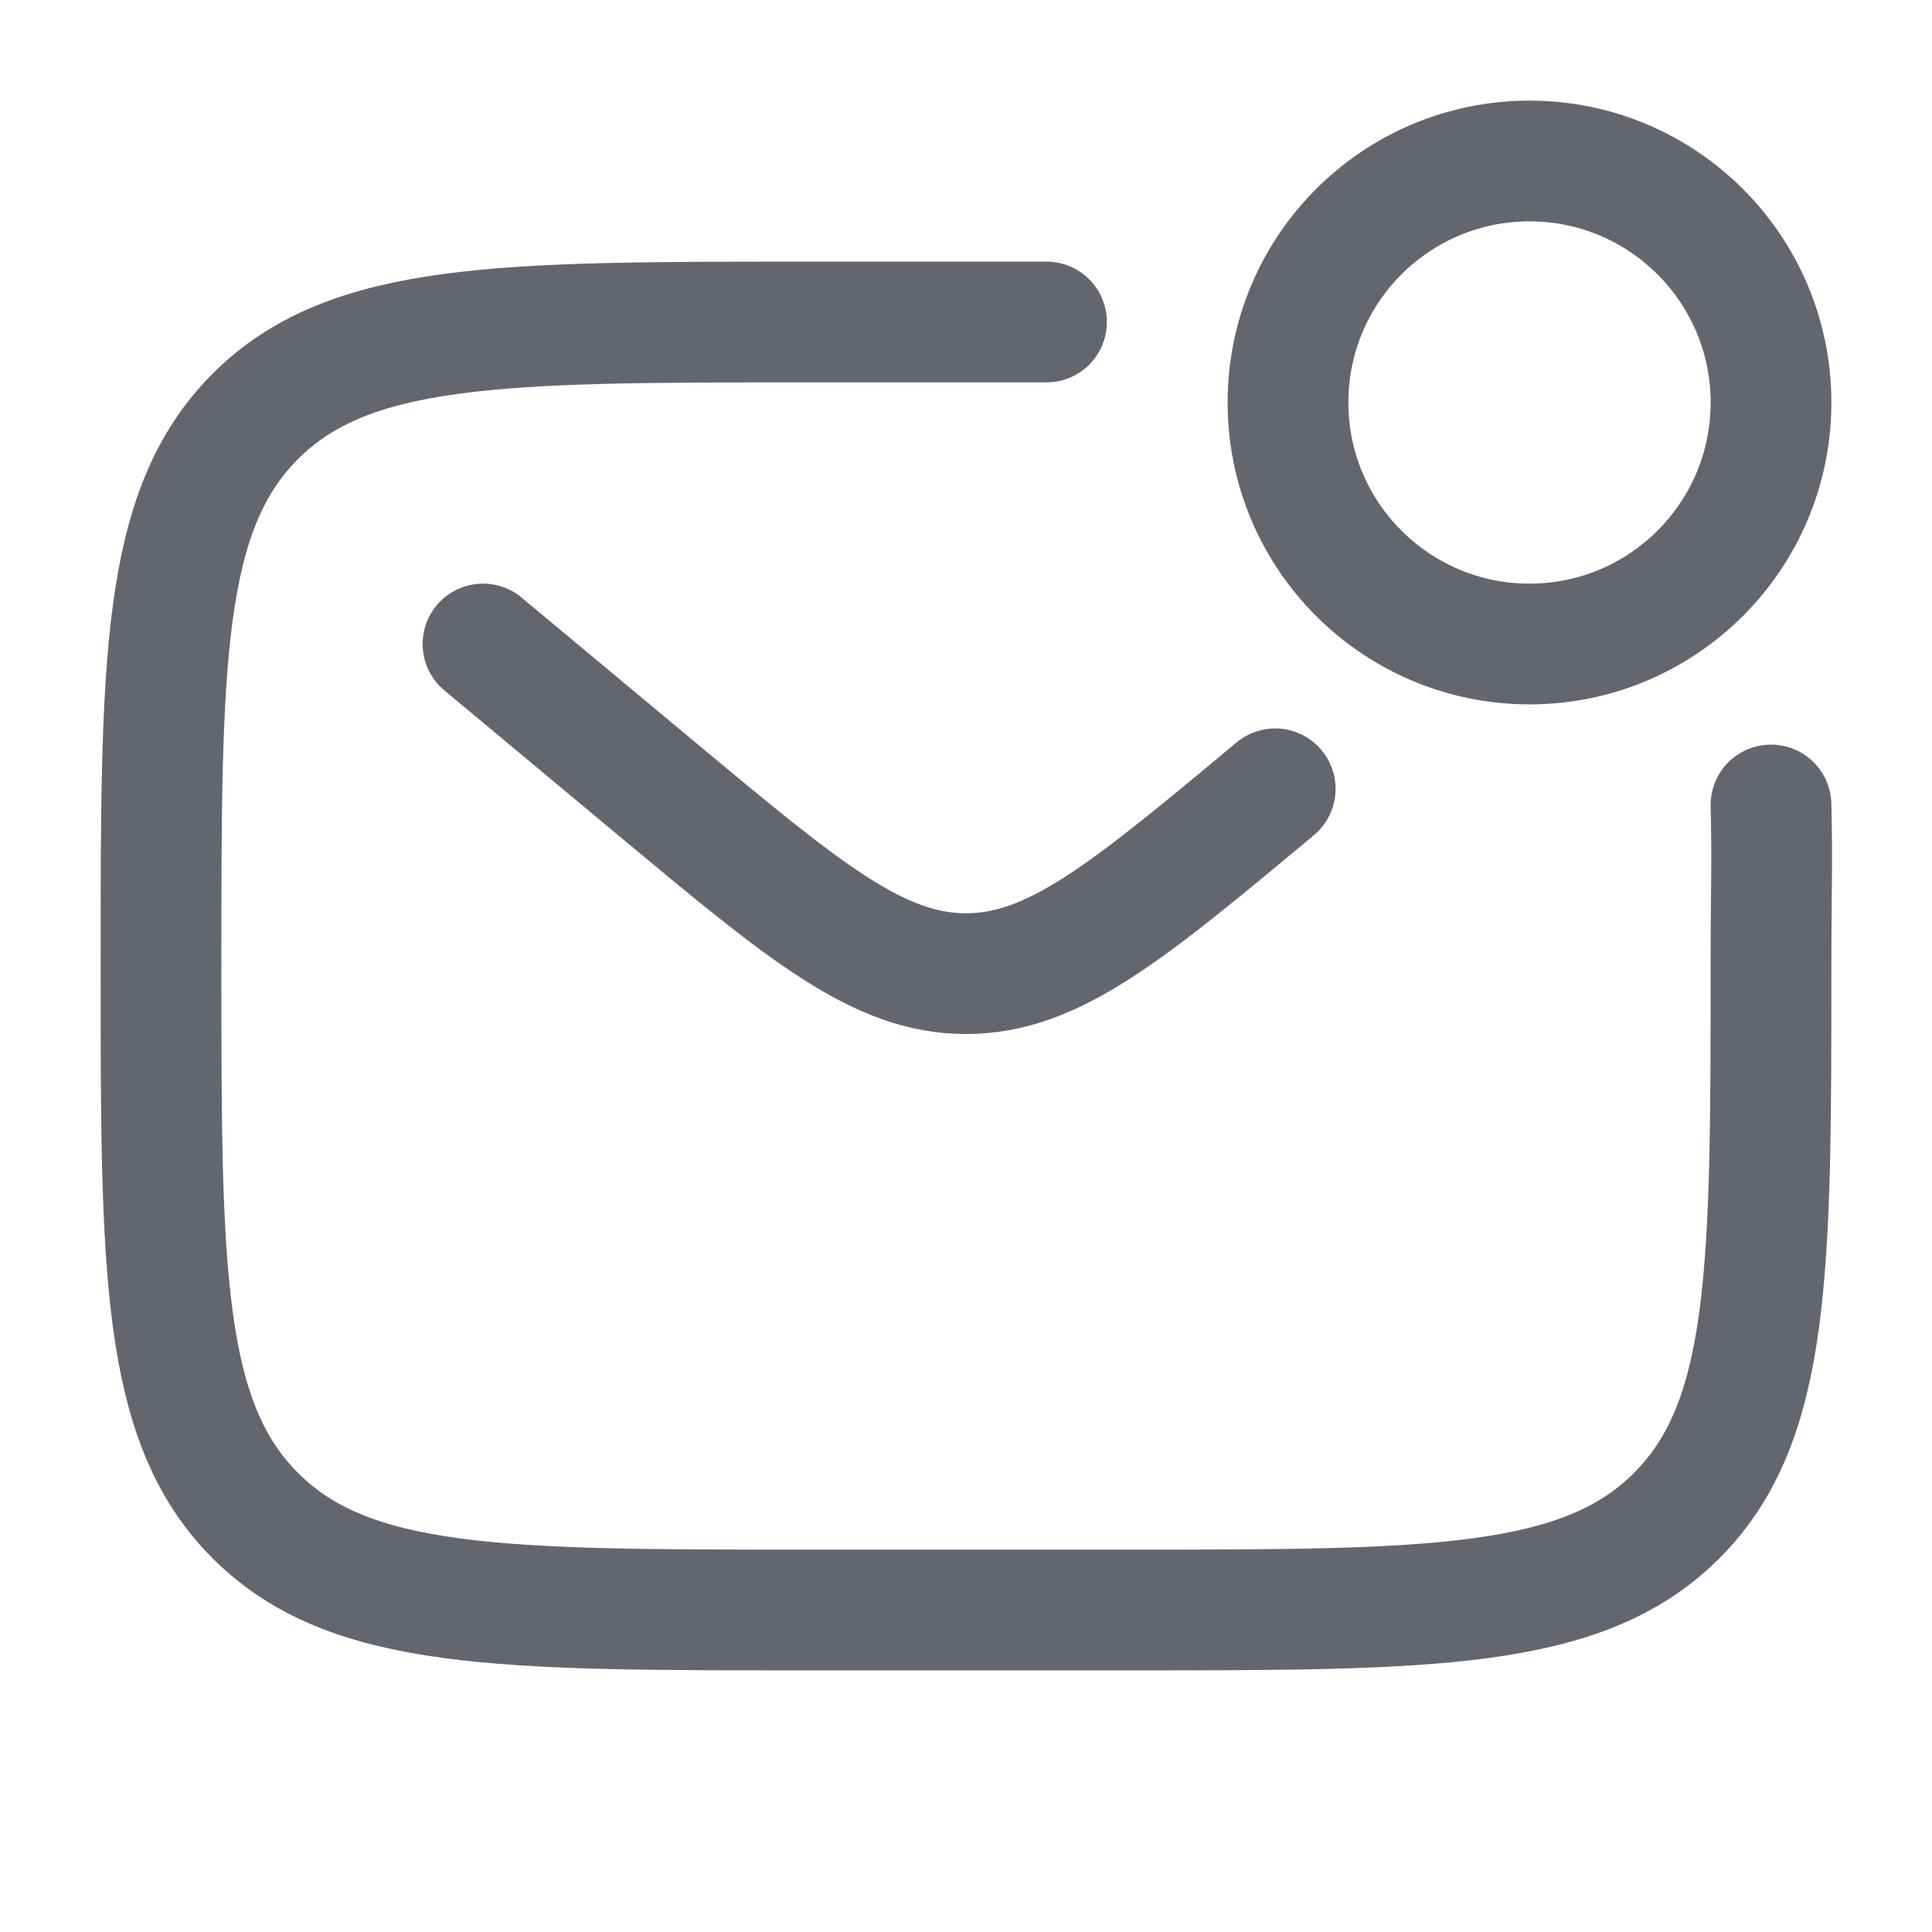 <?xml version="1.0" encoding="UTF-8"?>
<svg xmlns="http://www.w3.org/2000/svg" width="24" height="24" viewBox="0 0 24 24" fill="none">
  <g id="Linear / Messages, Conversation  /  Letter Unread">
    <path id="Vector" d="M22 10C22.018 10.727 22 11.054 22 12C22 15.771 22 17.657 20.828 18.828C19.657 20 17.771 20 14 20H10C6.229 20 4.343 20 3.172 18.828C2 17.657 2 15.771 2 12C2 8.229 2 6.343 3.172 5.172C4.343 4 6.229 4 10 4H13" stroke="#64666F" stroke-width="1.5" stroke-linecap="round"></path>
    <path id="Vector_2" d="M6 8L8.159 9.799C9.996 11.33 10.914 12.095 12 12.095C13.086 12.095 14.005 11.33 15.841 9.799" stroke="#64666F" stroke-width="1.5" stroke-linecap="round"></path>
    <circle id="Vector_3" cx="19" cy="5" r="3" stroke="#64666F" stroke-width="1.5"></circle>
  </g>
</svg>
